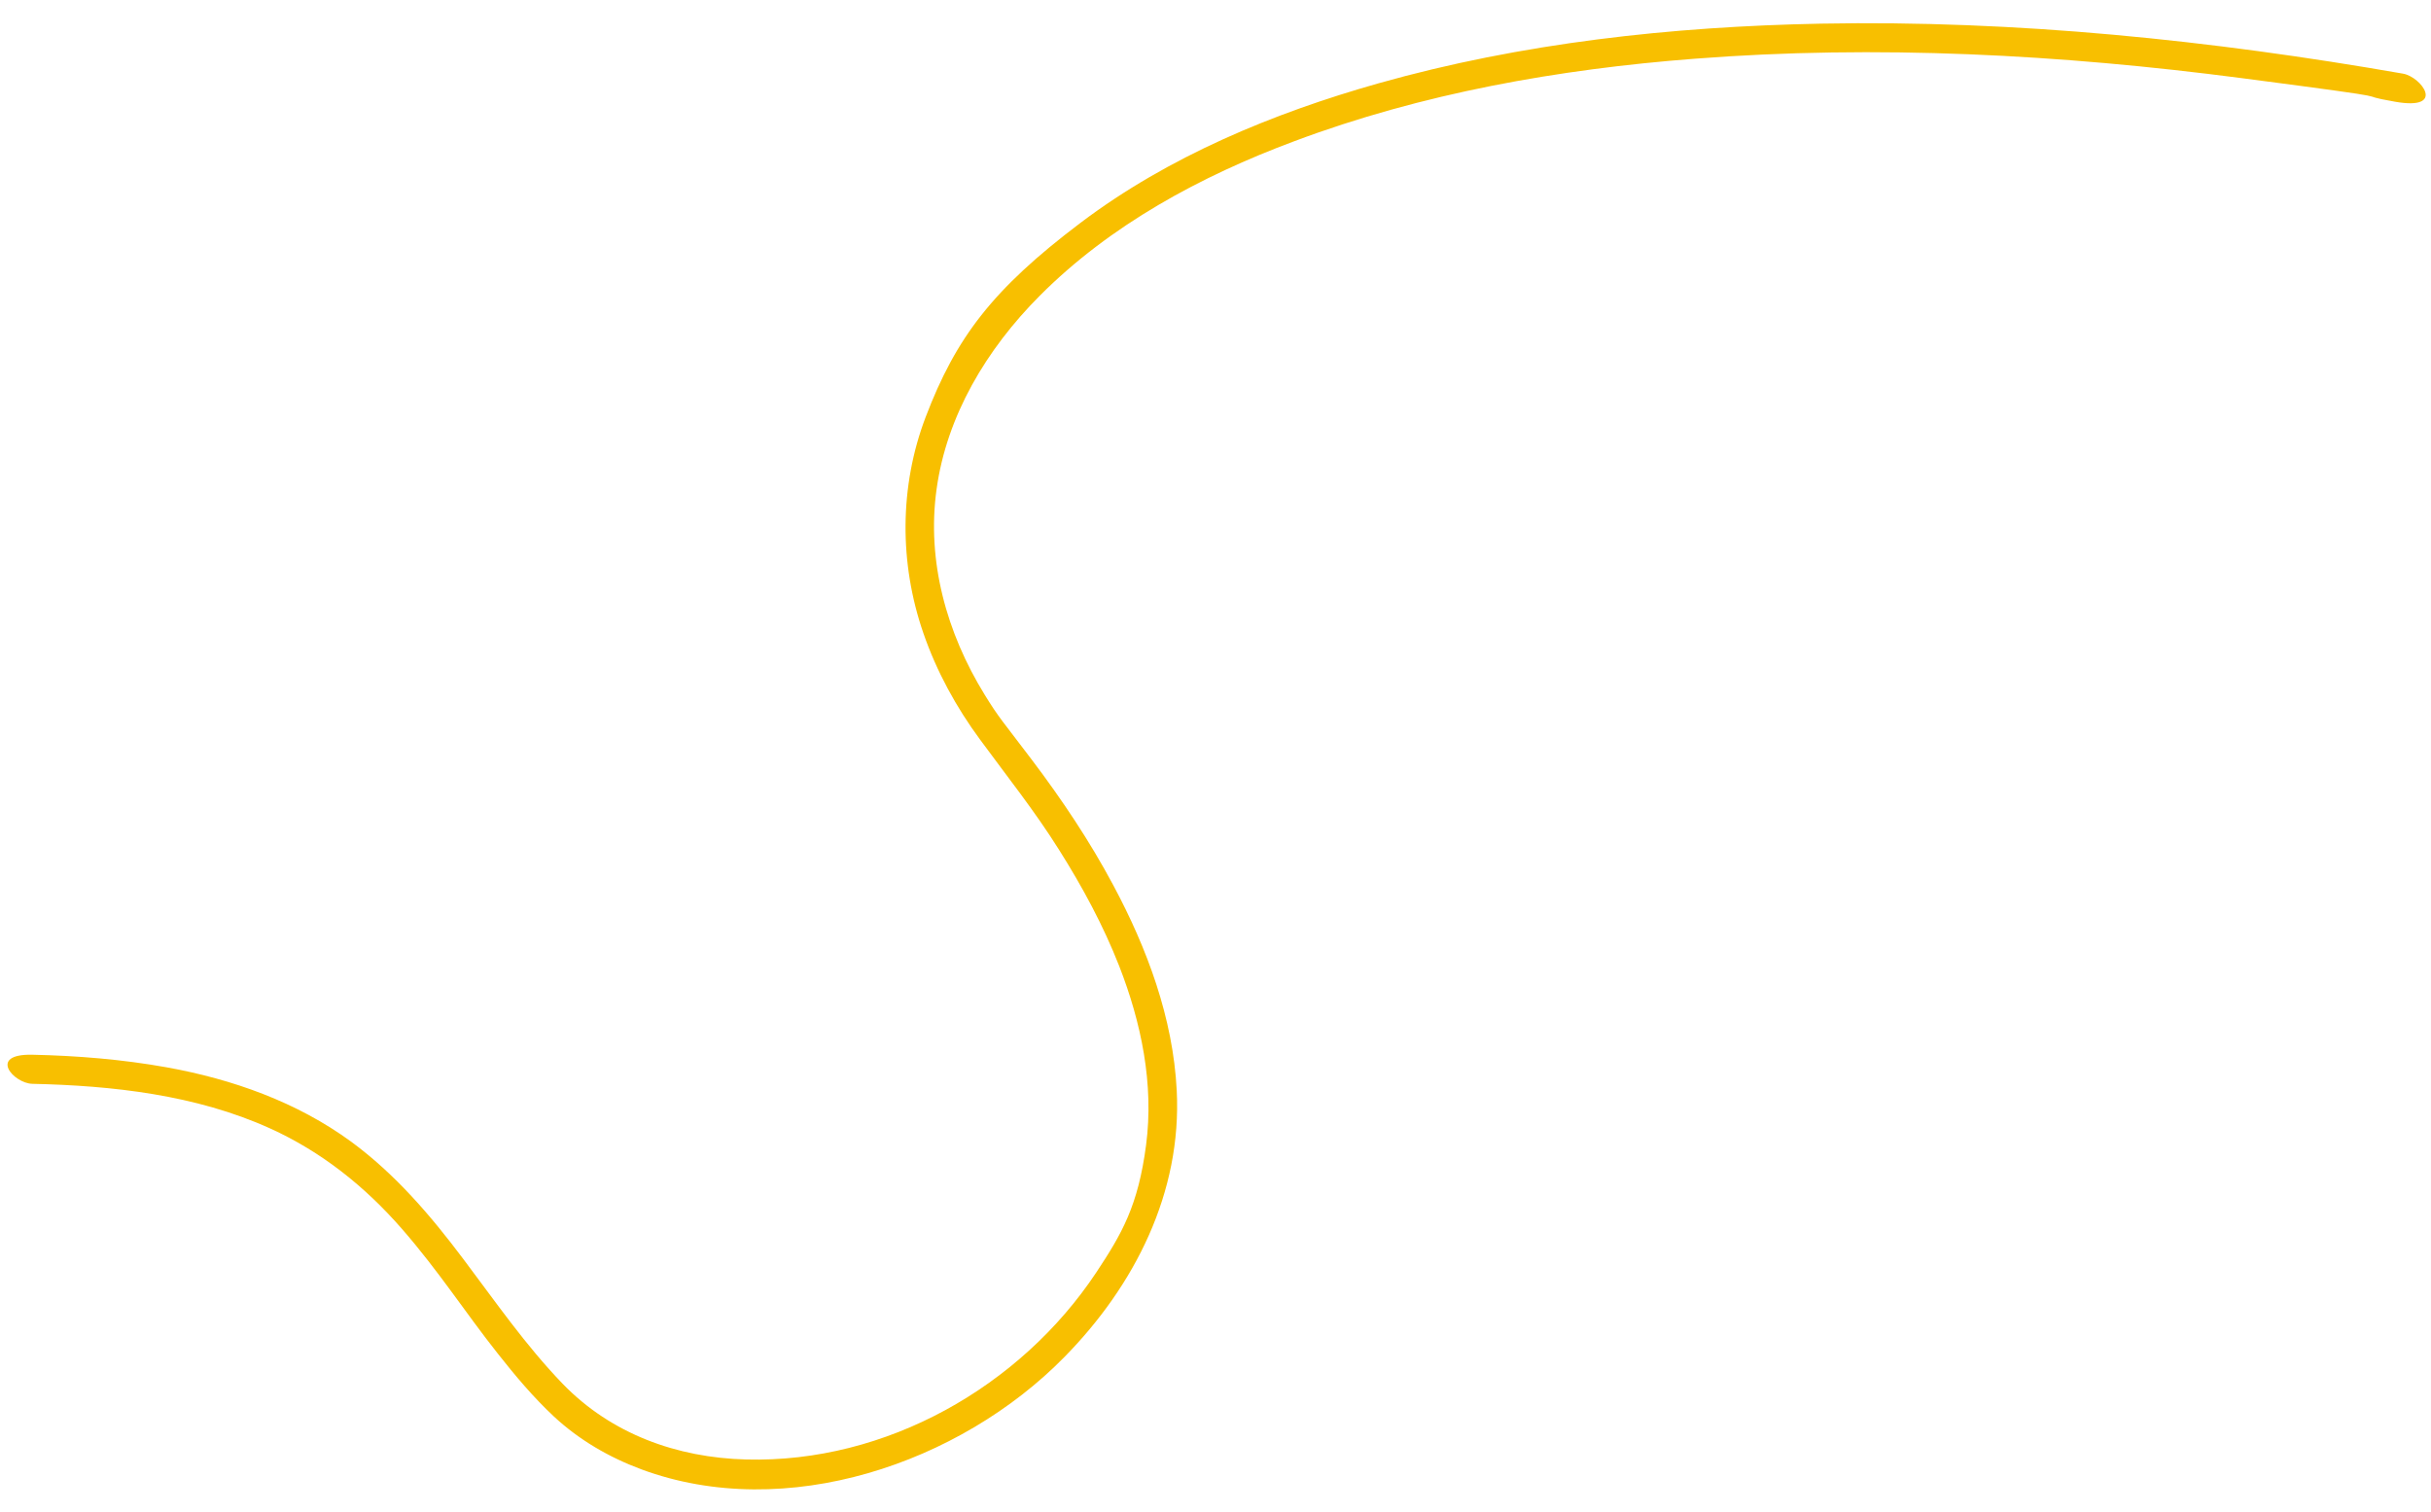 <svg xmlns="http://www.w3.org/2000/svg" id="Livello_1" data-name="Livello 1" viewBox="0 0 1254 780"><defs><style>      .cls-1 {        fill: #f8bf00;        stroke-width: 0px;      }    </style></defs><path class="cls-1" d="M16.5,559.1c41.5.9,84.6,5.7,122.8,23,26.5,12,48.9,29.9,68,51.8s32.7,43.2,49.5,64.4c8.9,11.3,18.4,22.6,28.9,32.4,13,12.1,28.5,21.1,45.2,27.3,74.5,27.6,164.2-3,218.1-57.9,36.3-36.9,60.7-84.9,58-137.6-1.9-37.3-15.2-73.1-32.7-105.8-12.1-22.7-26.5-44.2-42-64.7s-16.9-21.5-24.3-33.5c-19.8-32.1-30-69.1-24.9-106,5.2-38,25.8-72.4,53.2-99.9,36.4-36.6,83.2-61.8,131.2-79.7,66.1-24.8,136.4-37.2,206.6-42.6,94-7.3,188.8-2.2,282.2,10s52.9,7.6,79.3,12.2,13.5-12.8,4-14.5c-99.1-17.3-199.8-27.7-300.4-25.8-76.8,1.5-154.2,9.9-228.2,30.8-54.4,15.4-108.3,37.7-153.7,72s-64.2,59.2-79.8,100.1c-13.6,35.7-13.7,75.4-1.2,111.5,6.8,19.7,16.9,38.2,29.3,55,13.8,18.8,28.3,37,40.7,56.8,12,19,22.8,39,31,59.9,11.4,29.2,18,60.9,13.9,92.3s-12.5,45.9-25.7,65.8c-39.1,58.9-108.4,98.4-180.6,96.5-35.7-.9-69.7-13.2-94.7-39.1-19.1-19.8-34.7-42.4-51.2-64.3-16.9-22.5-35-43.7-57.8-60.5-28-20.5-61.3-32.3-95.2-38.4-22.9-4.1-46.1-6-69.3-6.5s-9.7,14.8,0,15h0Z"></path></svg>